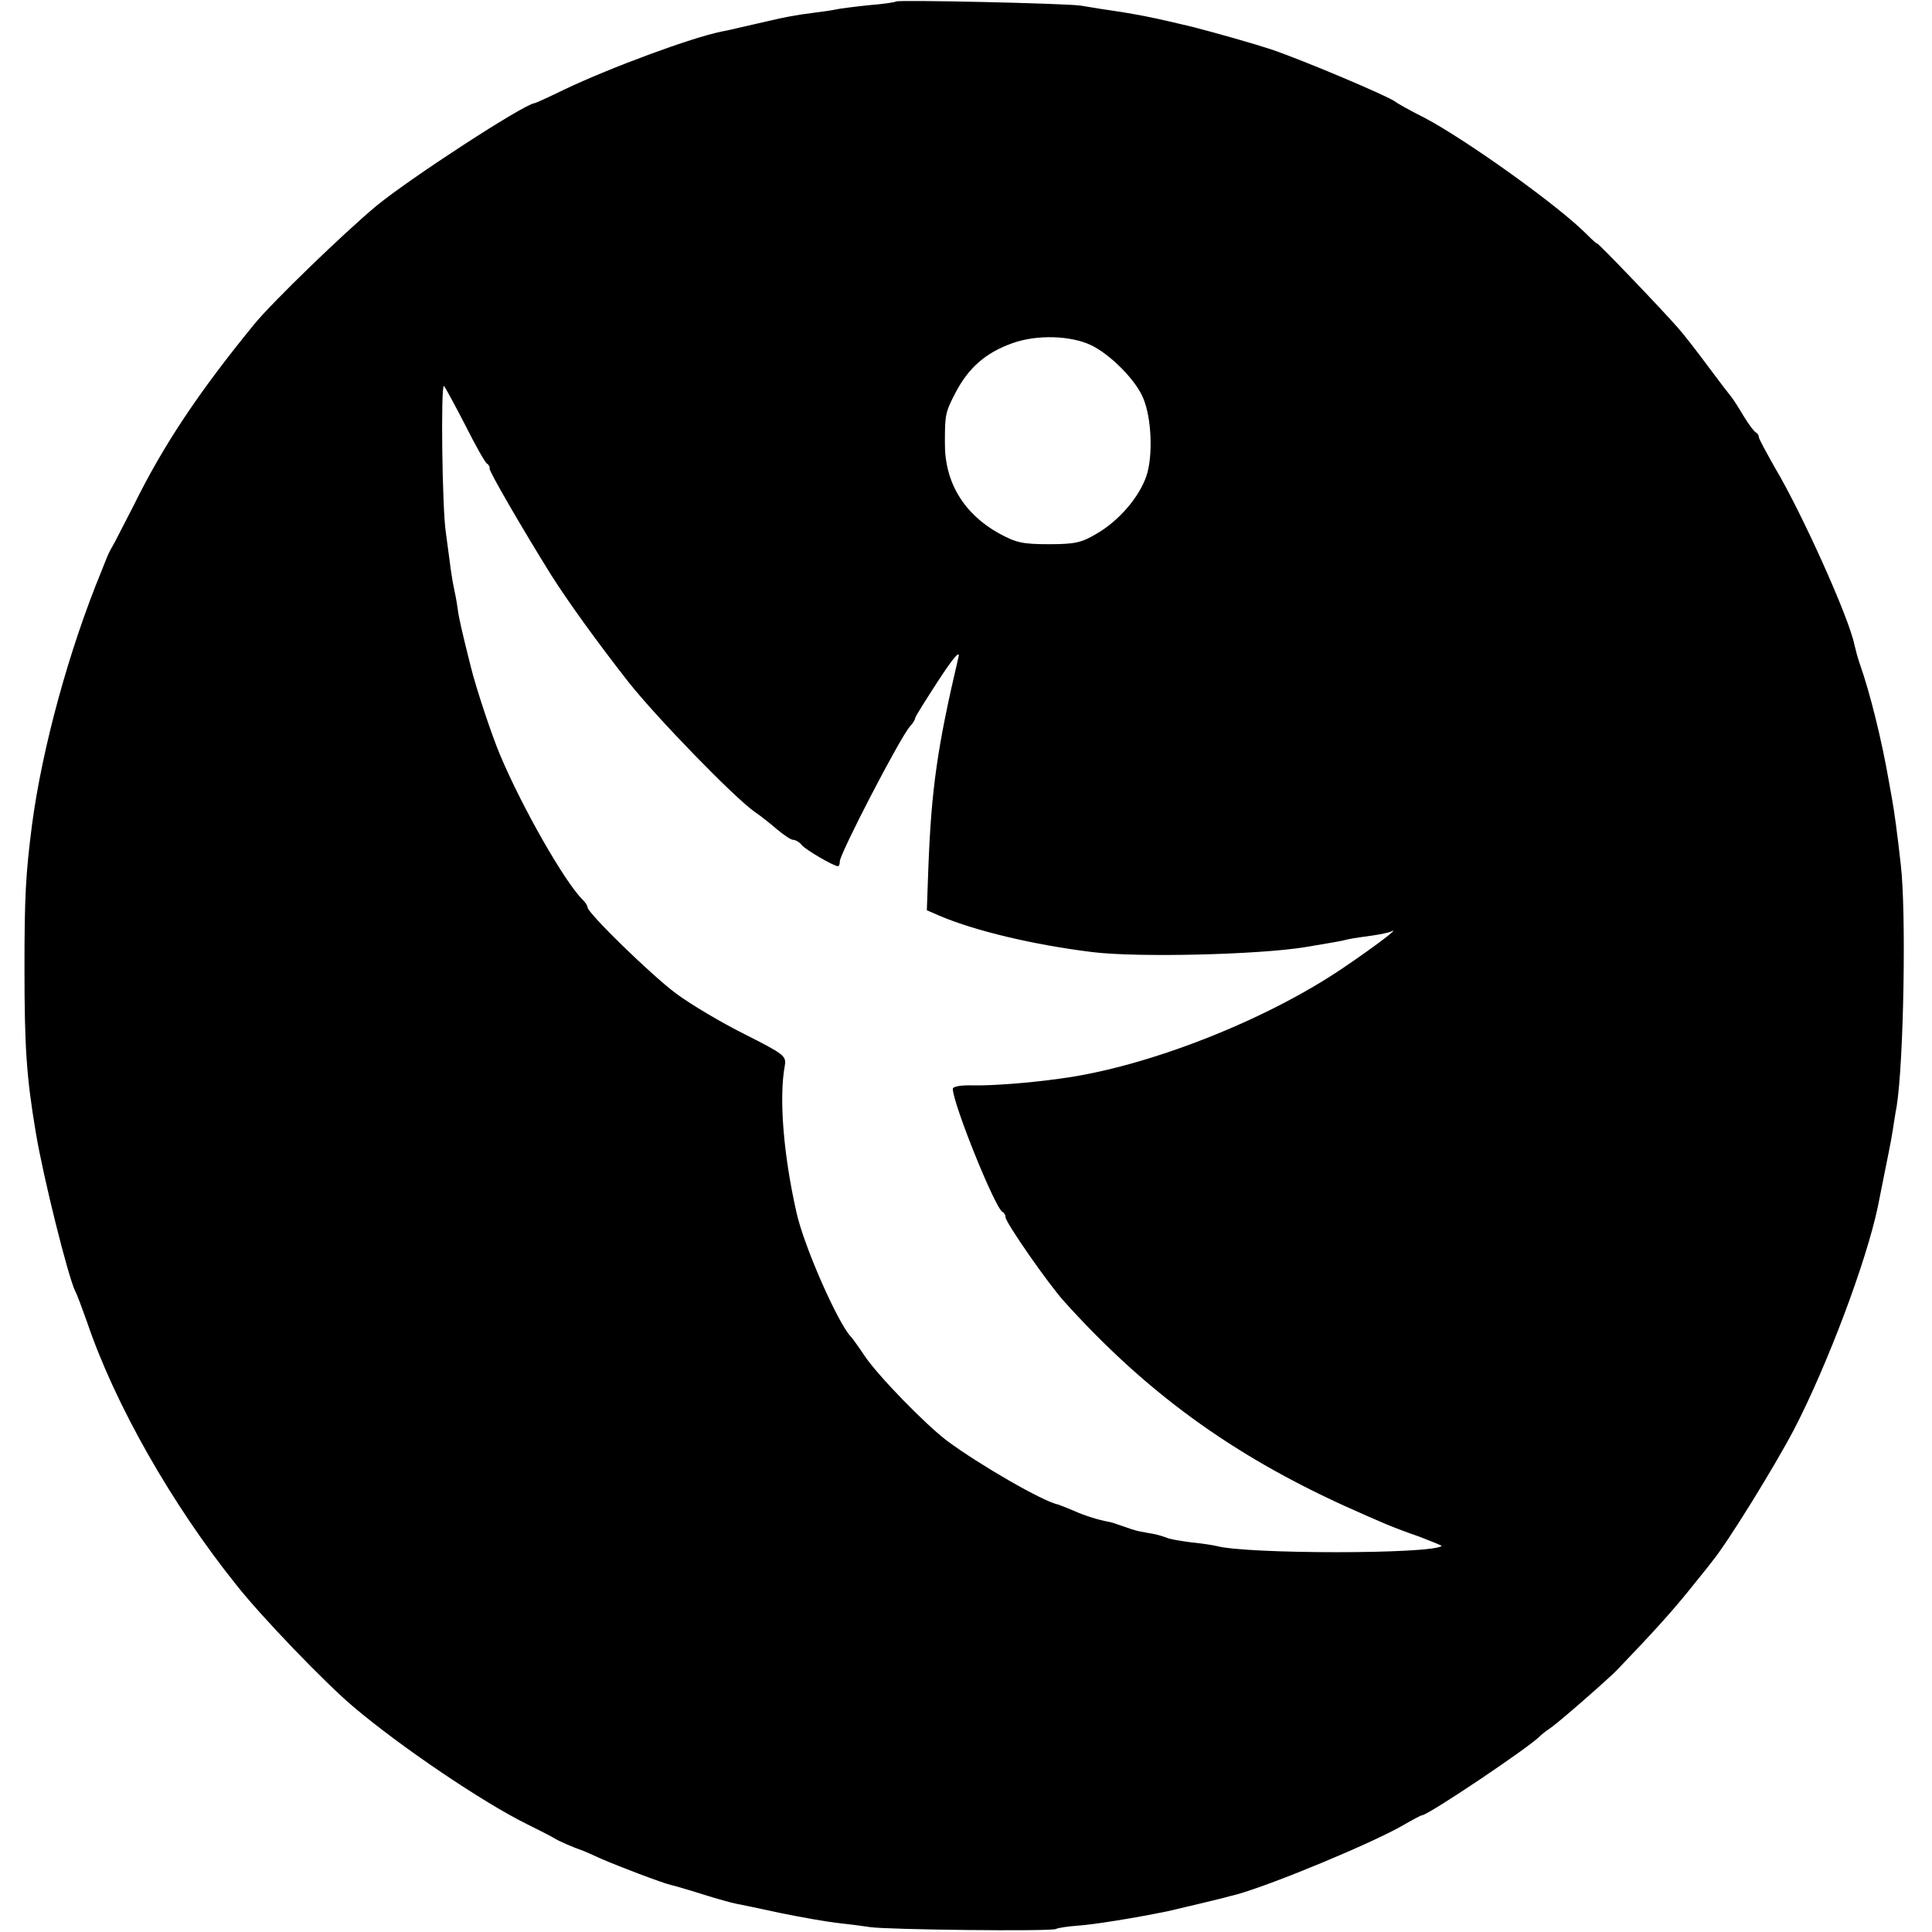 <?xml version="1.0" standalone="no"?>
<!DOCTYPE svg PUBLIC "-//W3C//DTD SVG 20010904//EN"
 "http://www.w3.org/TR/2001/REC-SVG-20010904/DTD/svg10.dtd">
<svg version="1.0" xmlns="http://www.w3.org/2000/svg"
 width="513pt" height="513pt" viewBox="0 0 513 513"
 preserveAspectRatio="xMidYMid meet">
<g transform="translate(0,513) scale(0.1,-0.1)"
fill="#000000" stroke="none">
<path d="M2379 5126 c-2 -2 -35 -7 -74 -10 -38 -4 -77 -9 -85 -11 -8 -2 -35
-6 -60 -9 -47 -6 -74 -11 -125 -23 -16 -4 -32 -7 -35 -8 -3 -1 -18 -4 -35 -8
-16 -4 -39 -9 -50 -11 -79 -16 -293 -95 -415 -153 -41 -20 -78 -37 -81 -37
-30 -4 -330 -199 -420 -273 -84 -70 -275 -254 -324 -314 -147 -180 -240 -319
-319 -479 -27 -52 -52 -102 -57 -110 -5 -8 -12 -22 -15 -30 -3 -8 -10 -24 -14
-35 -87 -211 -158 -471 -185 -675 -17 -132 -20 -193 -20 -380 0 -209 5 -288
30 -437 20 -120 86 -384 105 -422 5 -9 18 -45 31 -81 74 -219 226 -486 397
-699 68 -86 235 -259 308 -321 127 -108 348 -257 464 -314 30 -15 62 -31 70
-36 12 -8 51 -25 80 -35 3 -1 23 -10 45 -20 48 -21 164 -65 186 -70 9 -2 47
-13 85 -25 38 -12 78 -23 89 -25 11 -2 64 -13 119 -25 54 -11 122 -23 150 -26
28 -3 67 -8 86 -11 46 -7 482 -12 494 -5 5 3 32 7 60 9 41 3 143 19 236 38 17
4 150 35 165 40 6 1 15 4 20 5 99 28 360 137 438 182 26 15 50 28 53 28 16 0
290 184 314 211 3 3 14 12 26 20 20 13 155 131 178 155 94 98 141 150 185 204
29 36 60 74 68 85 41 50 165 251 217 350 88 170 191 443 222 590 6 32 24 118
29 145 3 14 8 41 11 60 3 19 7 47 10 61 19 117 26 519 11 644 -9 82 -18 146
-23 173 -2 12 -6 34 -9 50 -18 105 -50 234 -76 307 -6 17 -12 40 -15 53 -14
71 -139 349 -211 470 -23 41 -43 77 -43 82 0 5 -4 10 -8 12 -4 2 -19 21 -32
43 -13 22 -28 45 -32 50 -5 6 -32 41 -61 80 -28 38 -65 86 -82 105 -41 47
-215 229 -215 224 0 -2 -12 9 -27 24 -74 75 -317 249 -430 309 -38 19 -72 38
-78 43 -20 15 -242 109 -330 139 -49 16 -144 43 -210 60 -105 25 -143 33 -240
47 -11 2 -36 6 -55 9 -39 6 -486 16 -491 11z m517 -912 c51 -24 119 -92 139
-140 23 -53 27 -154 9 -208 -19 -56 -73 -119 -132 -153 -40 -24 -58 -28 -127
-28 -70 0 -87 4 -133 29 -93 52 -144 136 -143 240 0 75 1 81 28 133 35 67 81
107 152 132 65 23 153 20 207 -5z m-1660 -214 c26 -52 52 -98 57 -101 5 -3 8
-9 7 -13 -2 -7 92 -168 163 -282 49 -77 123 -179 205 -284 74 -94 281 -307
335 -345 16 -11 43 -32 60 -47 18 -15 37 -28 43 -28 6 0 17 -6 23 -14 11 -13
85 -56 96 -56 3 0 5 6 5 13 1 22 158 325 186 358 8 8 14 19 14 22 0 4 28 48
61 99 41 63 59 83 54 63 -56 -238 -72 -349 -80 -561 l-4 -111 37 -16 c93 -39
247 -76 402 -95 120 -15 442 -7 565 13 76 13 92 15 115 21 14 3 43 7 65 10 21
3 44 8 50 11 24 12 -47 -42 -127 -96 -207 -141 -524 -265 -753 -295 -85 -12
-182 -19 -232 -18 -31 1 -53 -3 -53 -9 0 -39 113 -319 132 -327 4 -2 8 -8 8
-14 0 -14 112 -175 155 -223 216 -240 443 -406 746 -544 103 -46 125 -56 197
-81 34 -13 61 -24 60 -25 -26 -22 -519 -22 -598 0 -8 2 -40 7 -70 10 -30 4
-58 9 -62 12 -5 2 -18 6 -30 9 -13 2 -32 6 -43 8 -11 2 -31 9 -45 14 -14 5
-29 10 -35 11 -28 5 -64 16 -95 30 -19 8 -37 15 -40 16 -39 7 -210 106 -295
169 -57 43 -185 174 -220 227 -16 24 -32 46 -35 49 -34 34 -125 240 -145 330
-35 155 -47 305 -31 391 4 25 -2 30 -107 83 -62 31 -143 79 -182 108 -67 50
-235 214 -235 229 0 4 -6 14 -14 21 -48 49 -158 241 -218 383 -22 52 -64 178
-78 235 -24 96 -31 126 -35 155 -2 17 -7 41 -10 55 -3 14 -8 45 -11 70 -3 25
-8 58 -10 75 -10 61 -14 399 -5 390 5 -6 30 -53 57 -105z"/>
</g>
</svg>
